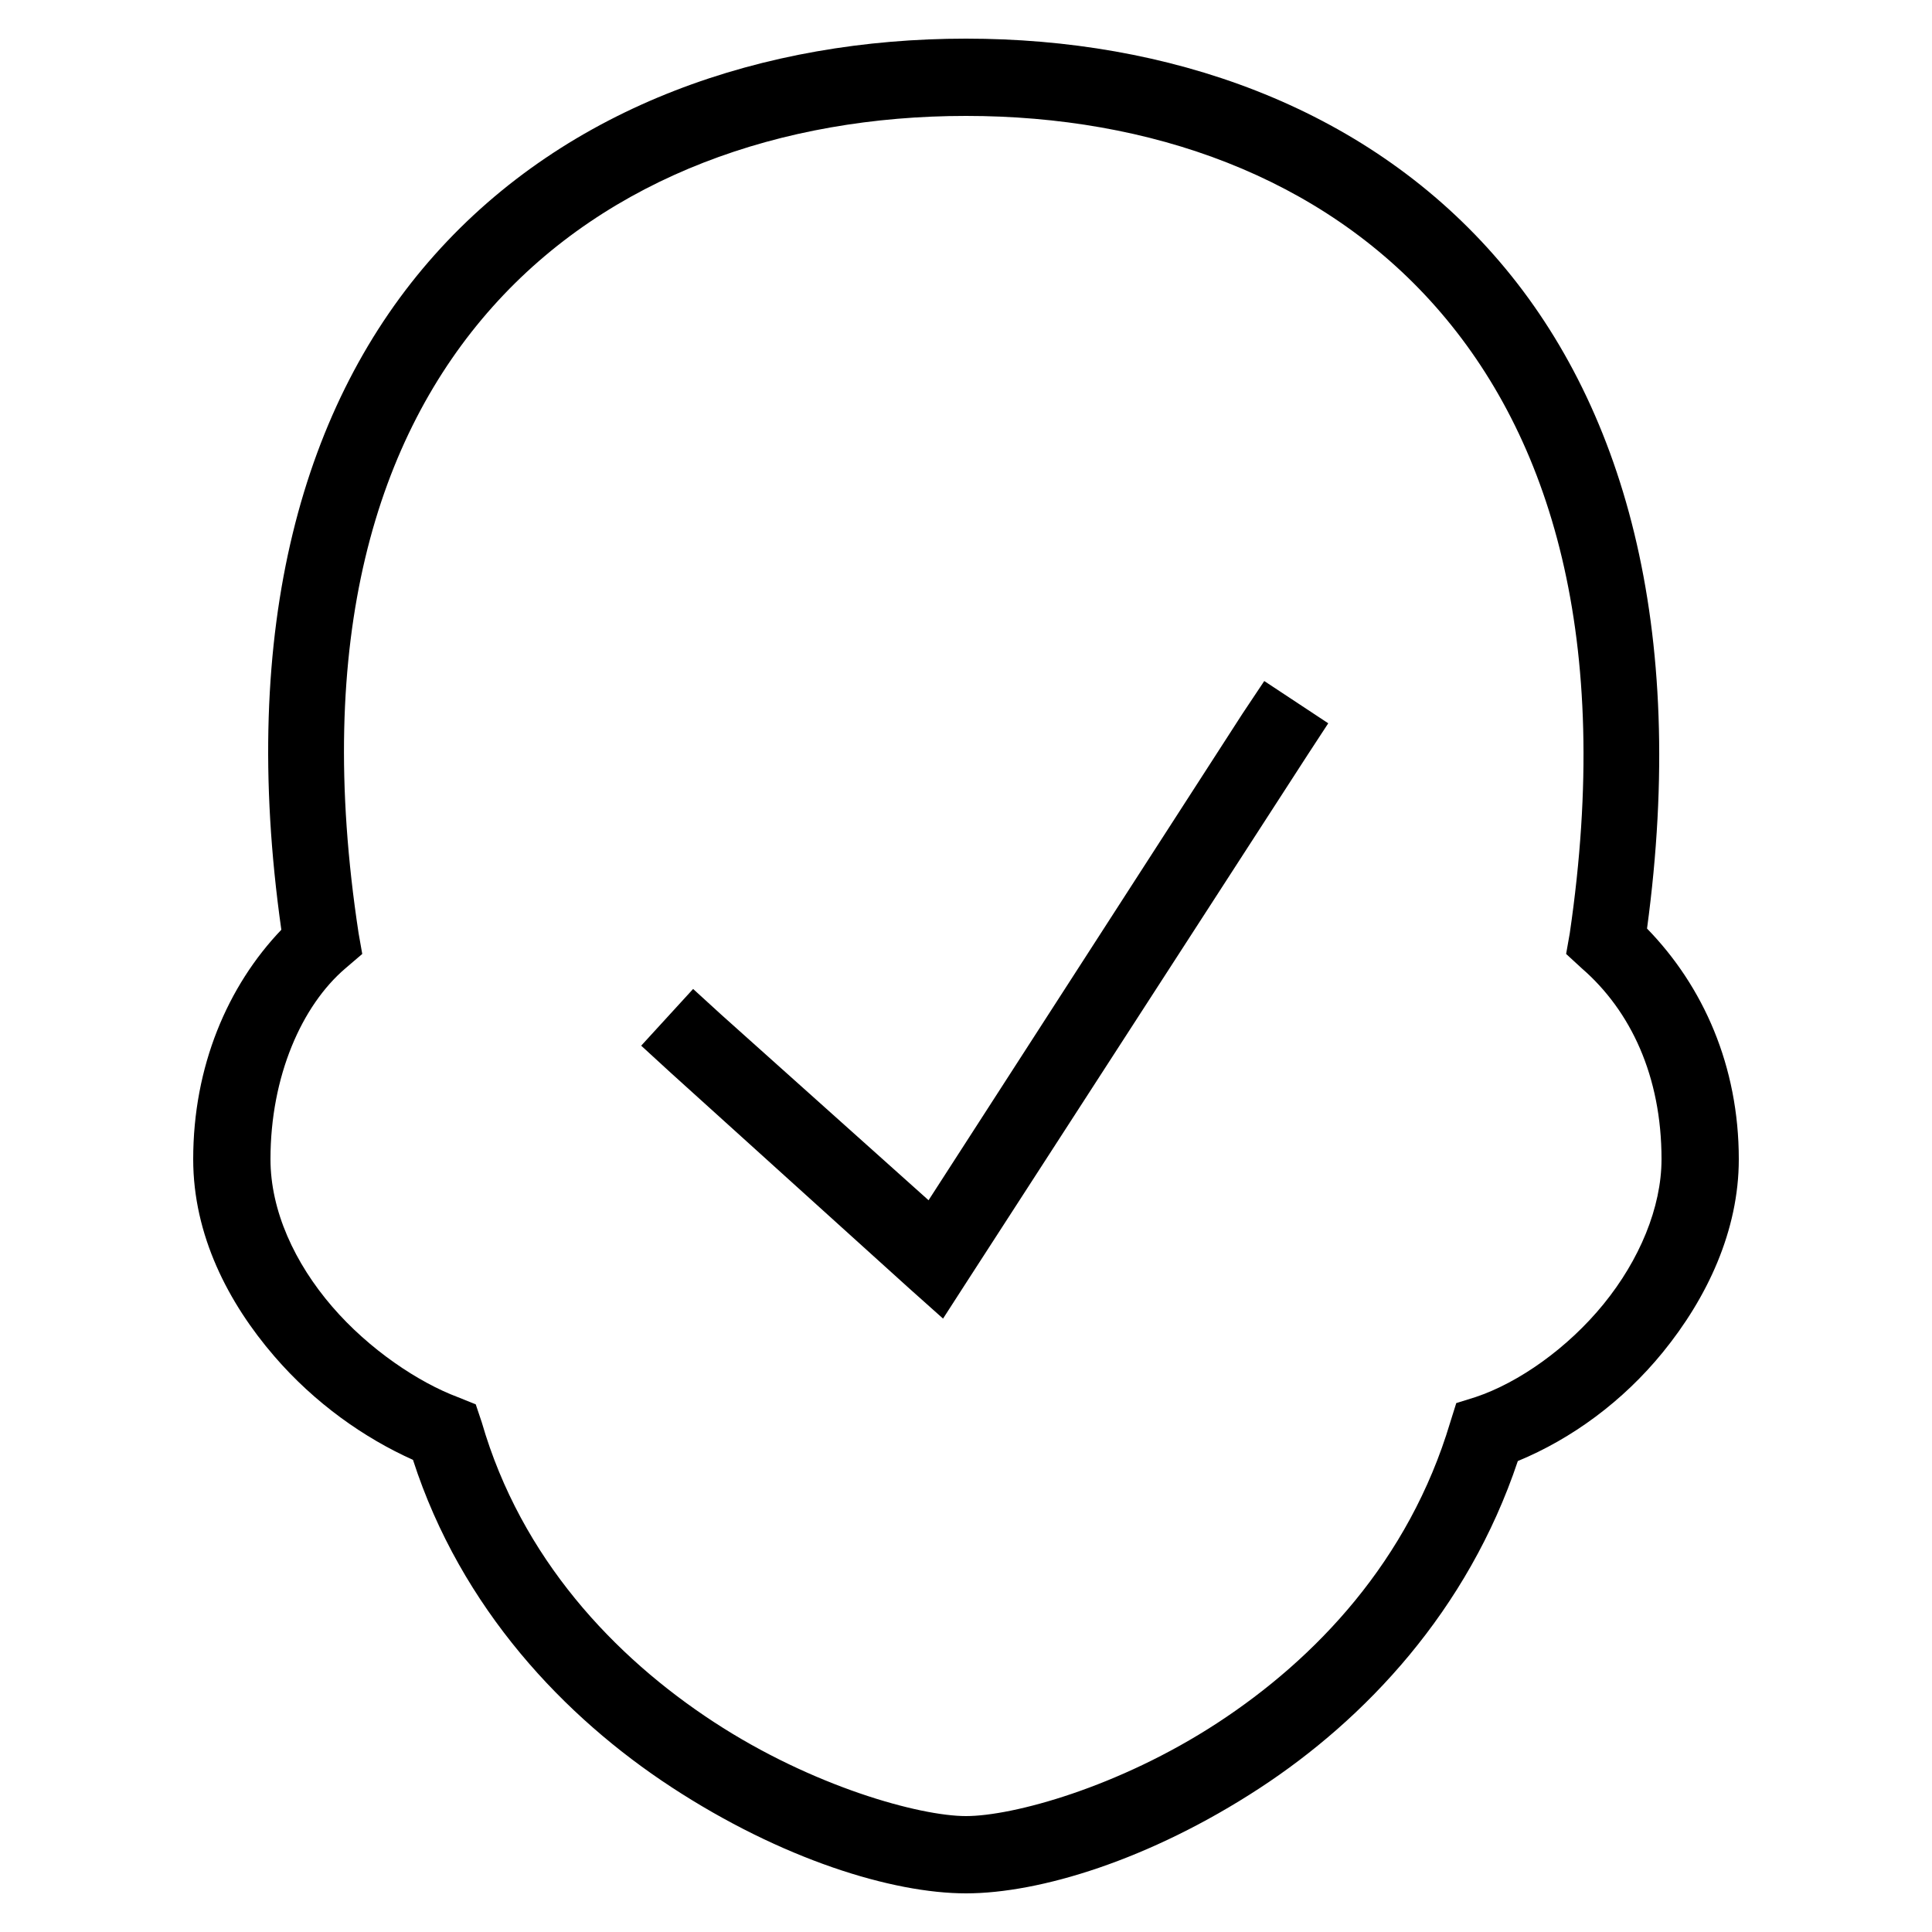 <svg fill="#000000" xmlns="http://www.w3.org/2000/svg"  viewBox="0 0 50 50" width="100px" height="100px"><path d="M 25 1 C 19.781 1 14.699 2.727 11.25 6.594 C 7.855 10.395 6.168 16.211 7.281 24.062 C 5.887 25.52 5 27.602 5 30 C 5 31.965 5.906 33.715 7.094 35.094 C 8.148 36.32 9.434 37.219 10.688 37.781 C 11.934 41.637 14.617 44.445 17.375 46.25 C 20.234 48.121 23.094 49 25 49 C 26.895 49 29.746 48.141 32.594 46.281 C 35.332 44.492 37.984 41.688 39.281 37.812 C 40.68 37.234 42 36.266 43.031 35 C 44.18 33.59 45 31.852 45 30 C 45 27.59 44.082 25.527 42.625 24.031 C 43.684 16.199 42.008 10.391 38.656 6.594 C 35.246 2.727 30.219 1 25 1 Z M 25 3 C 29.781 3 34.191 4.578 37.156 7.938 C 40.121 11.297 41.746 16.508 40.625 24.156 L 40.531 24.688 L 40.938 25.062 C 42.203 26.16 43 27.852 43 30 C 43 31.25 42.426 32.613 41.5 33.75 C 40.574 34.887 39.309 35.781 38.188 36.156 L 37.688 36.312 L 37.531 36.812 C 36.461 40.391 34.051 42.93 31.5 44.594 C 28.949 46.258 26.207 47 25 47 C 23.805 47 21.035 46.242 18.469 44.562 C 15.902 42.883 13.488 40.332 12.469 36.812 L 12.312 36.344 L 11.844 36.156 C 10.844 35.781 9.559 34.934 8.594 33.812 C 7.629 32.691 7 31.336 7 30 C 7 27.852 7.812 26.023 8.938 25.062 L 9.375 24.688 L 9.281 24.156 C 8.113 16.512 9.75 11.297 12.75 7.938 C 15.75 4.578 20.219 3 25 3 Z M 32.719 17.625 L 32.156 18.469 L 24.031 31.062 L 18.656 26.25 L 17.938 25.594 L 16.594 27.062 L 17.344 27.75 L 23.531 33.344 L 24.406 34.125 L 25.031 33.156 L 33.844 19.531 L 34.375 18.719 Z"/></svg>